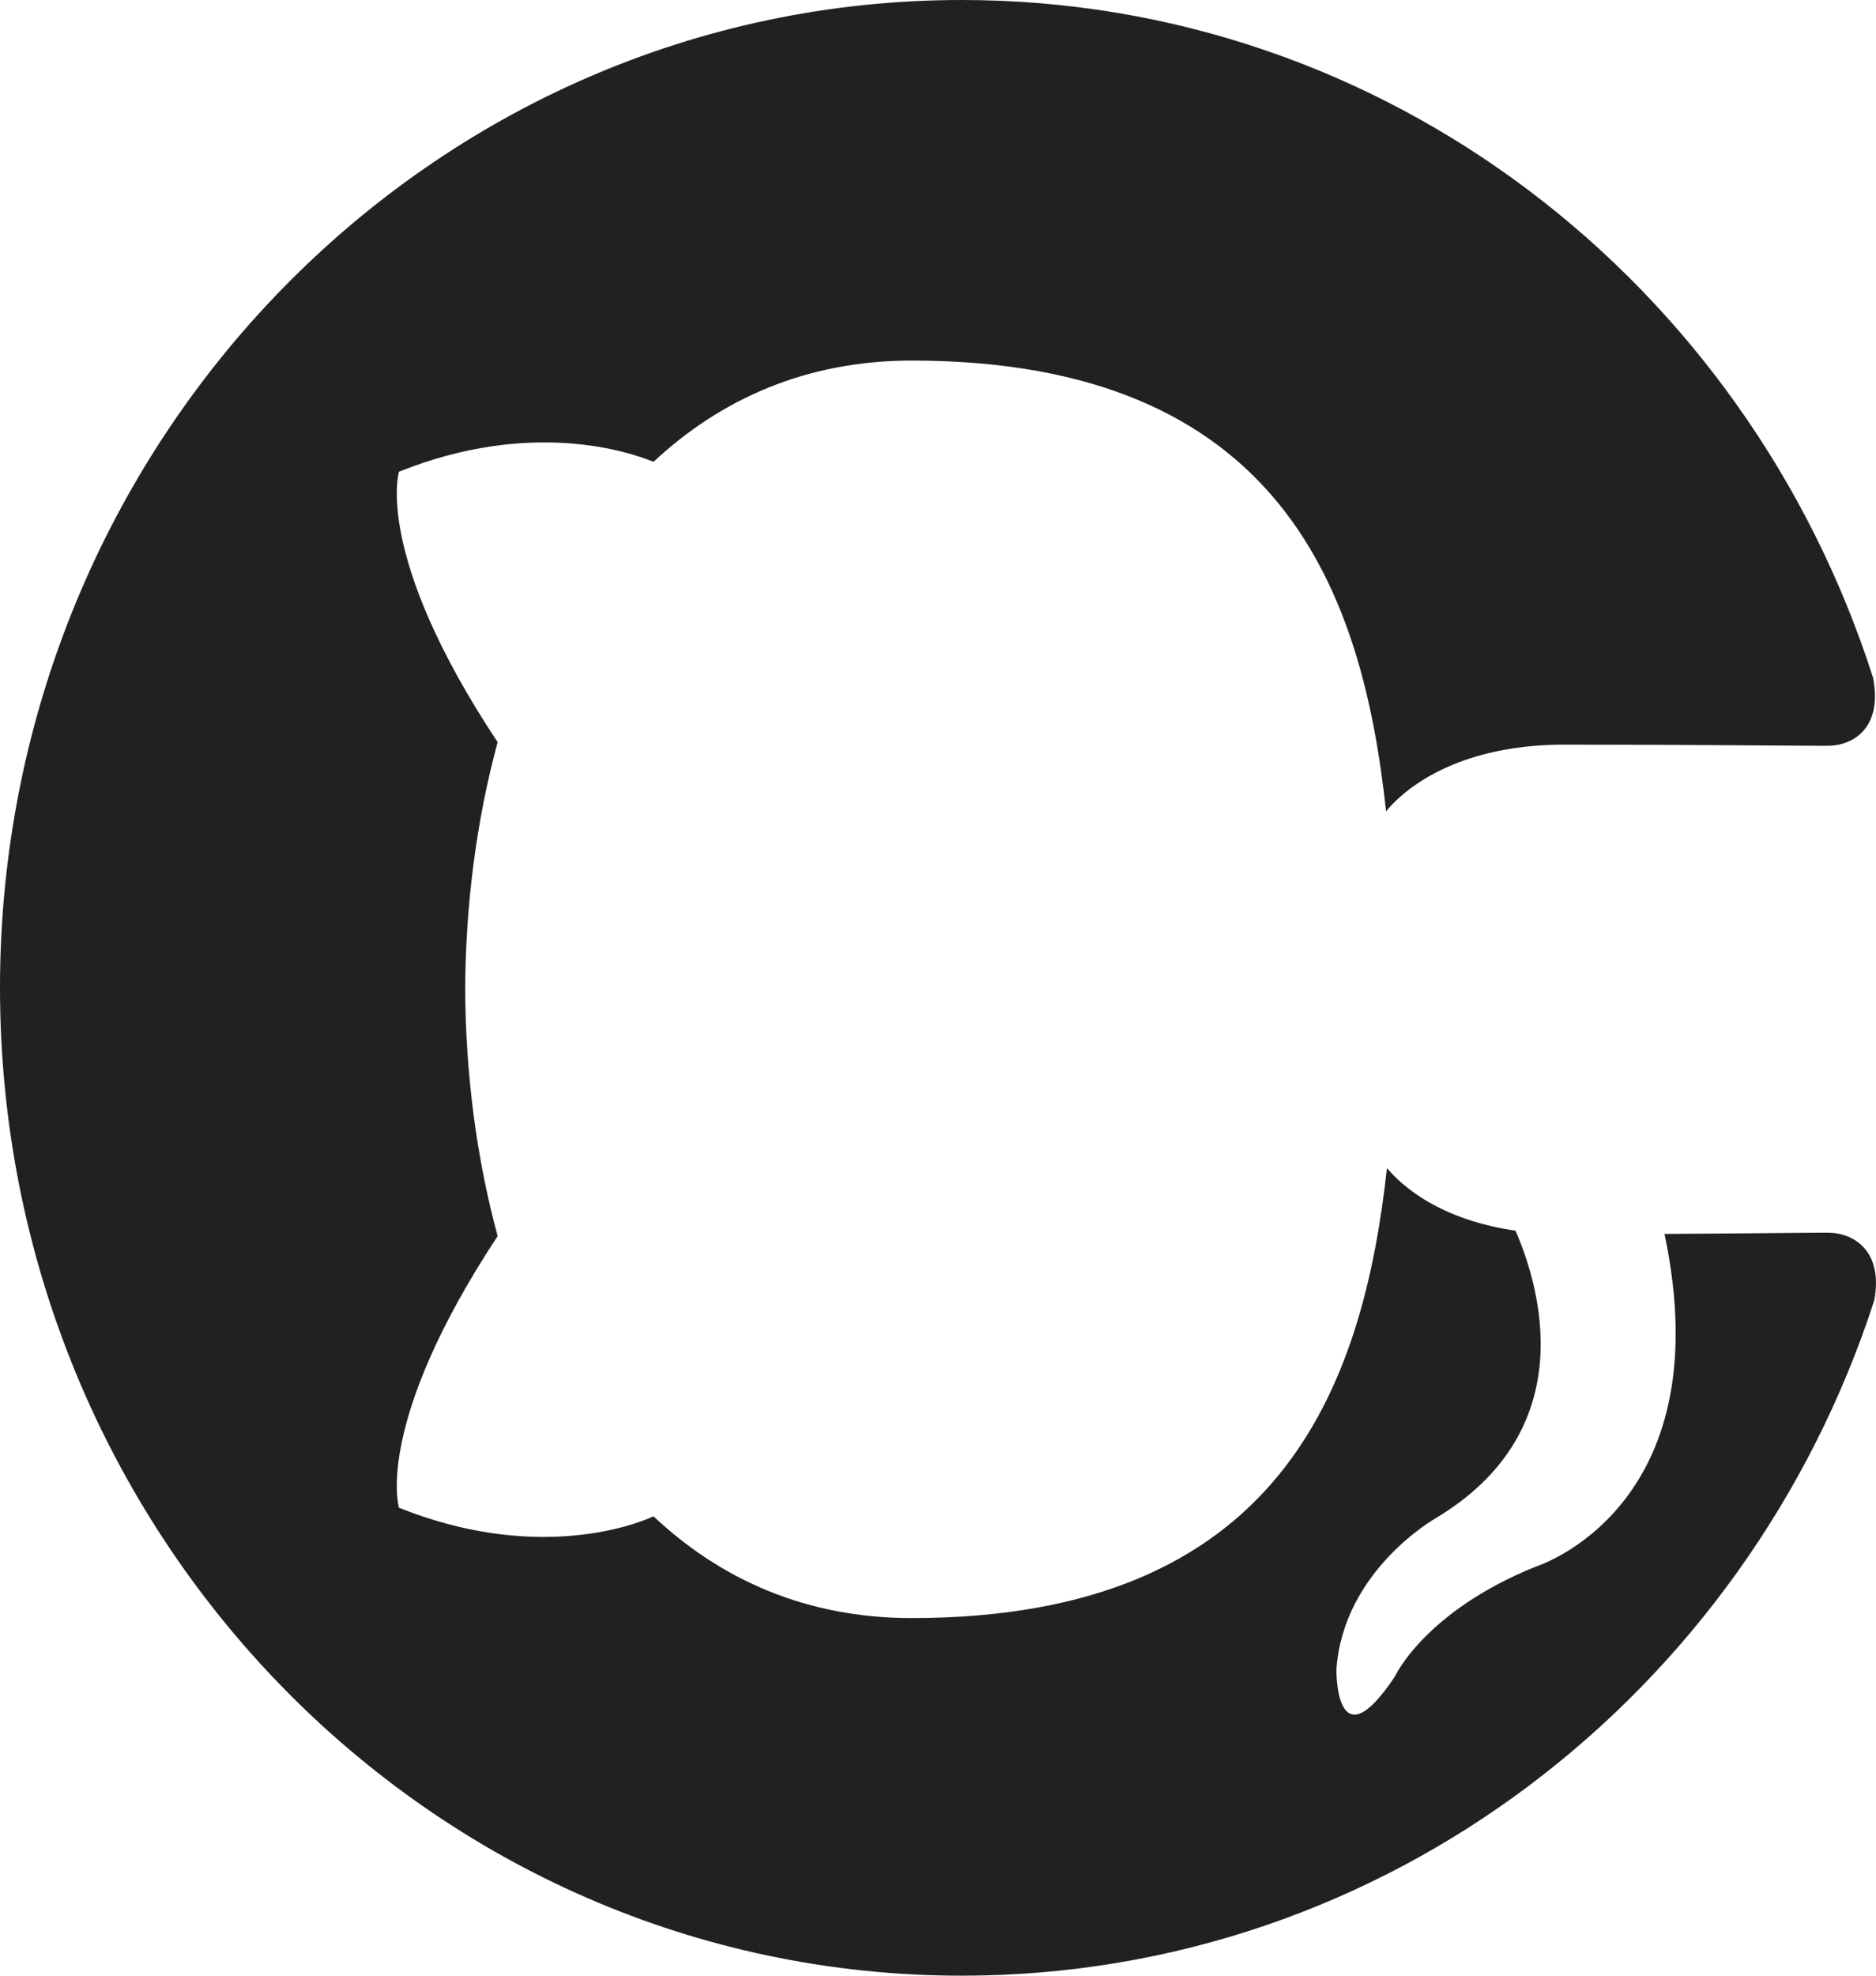 <svg width="19" height="20" viewBox="0 0 19 20" fill="none" xmlns="http://www.w3.org/2000/svg">
<path d="M-4.37114e-07 10C-1.95608e-07 15.524 4.362 20 9.741 20C14.046 20 17.696 17.134 18.983 13.162C19.075 12.662 18.773 12.479 18.515 12.479C18.284 12.479 17.671 12.487 16.858 12.491C17.446 15.273 15.552 15.86 15.552 15.86C14.427 16.314 14.127 16.972 14.127 16.972C13.523 17.878 13.535 16.902 13.535 16.902C13.603 15.898 14.539 15.37 14.539 15.37C16.028 14.479 15.598 13.03 15.349 12.458C14.719 12.368 14.29 12.11 14.047 11.825C13.803 14.045 12.965 16.38 9.233 16.38C8.17 16.38 7.301 15.992 6.619 15.35C6.373 15.463 5.383 15.8 4.041 15.263C4.041 15.263 3.78 14.425 5.04 12.513C4.823 11.713 4.716 10.863 4.711 10.013C4.716 9.163 4.823 8.313 5.04 7.513C3.78 5.613 4.041 4.775 4.041 4.775C5.383 4.238 6.373 4.575 6.619 4.675C7.301 4.038 8.17 3.65 9.233 3.65C12.975 3.65 13.799 5.988 14.038 8.213C14.331 7.863 14.928 7.538 15.841 7.538C17.144 7.538 18.192 7.55 18.508 7.55C18.764 7.55 19.068 7.375 18.971 6.863C17.692 2.862 14.039 -0 9.741 -0C4.362 -0 -6.7851e-07 4.477 -4.37114e-07 10Z" fill="#212121"/>
</svg>
